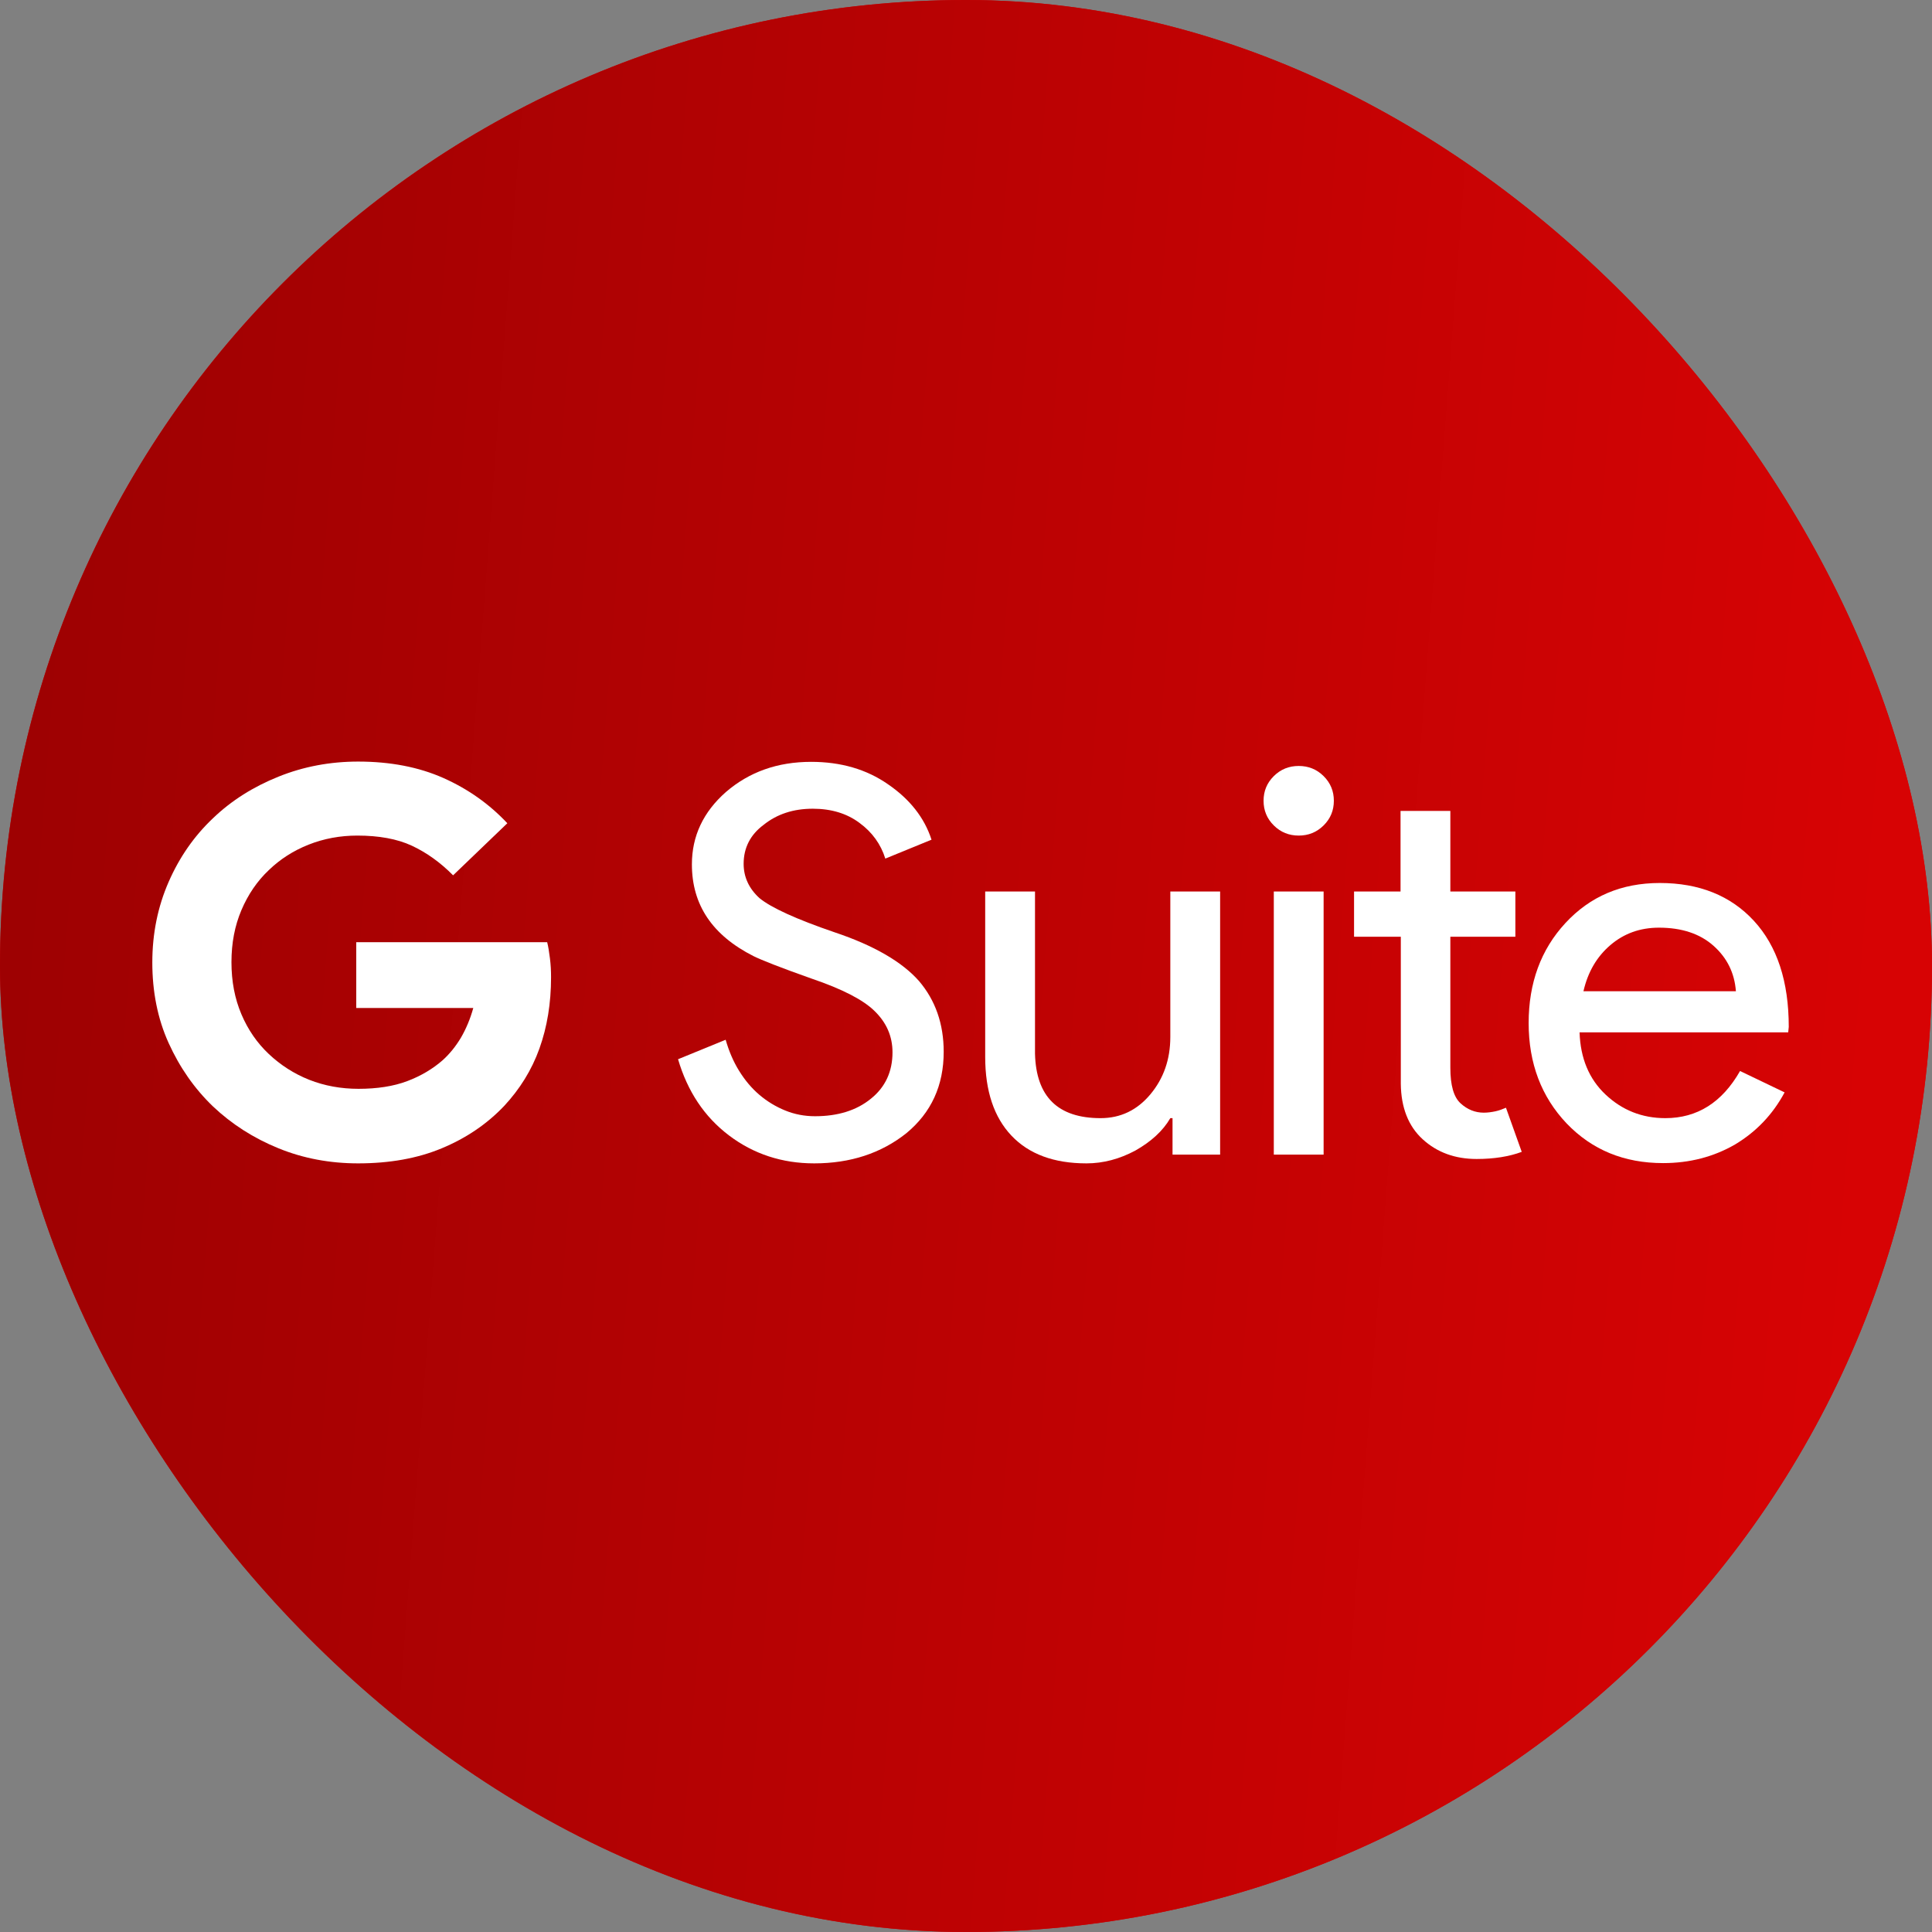 <svg width="241" height="241" viewBox="0 0 241 241" fill="none" xmlns="http://www.w3.org/2000/svg">
<rect x="0" y="0" width="241" height="241" fill="#808080" stroke="none"/>
<rect width="241" height="241" rx="120.5" fill="#D70304"/>
<rect width="241" height="241" rx="120.5" fill="url(#paint0_linear_9090_931)"/>
<path d="M56.52 109.188C54.932 107.581 53.206 106.351 51.377 105.496C49.547 104.641 47.235 104.231 44.577 104.231C42.437 104.231 40.4 104.607 38.502 105.359C36.603 106.111 34.947 107.171 33.532 108.539C32.082 109.906 30.943 111.581 30.114 113.53C29.286 115.479 28.872 117.633 28.872 120.026C28.872 122.419 29.286 124.573 30.114 126.522C30.943 128.471 32.082 130.112 33.532 131.479C34.981 132.847 36.672 133.941 38.571 134.693C40.469 135.445 42.54 135.821 44.715 135.821C47.028 135.821 49.064 135.513 50.79 134.864C52.516 134.214 54 133.325 55.242 132.231C56.071 131.479 56.83 130.556 57.486 129.462C58.142 128.334 58.66 127.103 59.039 125.736H44.439V117.53H68.255C68.393 118.077 68.497 118.727 68.6 119.547C68.704 120.368 68.739 121.12 68.739 121.906C68.739 125.154 68.255 128.095 67.289 130.795C66.322 133.496 64.838 135.855 62.905 137.941C60.731 140.231 58.142 141.975 55.104 143.24C52.067 144.505 48.581 145.12 44.68 145.12C41.16 145.12 37.846 144.505 34.74 143.24C31.633 141.975 28.906 140.231 26.559 138.009C24.247 135.787 22.417 133.154 21.037 130.112C19.656 127.069 19 123.684 19 120.06C19 116.436 19.69 113.086 21.037 110.009C22.383 106.932 24.212 104.299 26.559 102.077C28.872 99.855 31.599 98.145 34.74 96.88C37.881 95.615 41.194 95 44.68 95C48.684 95 52.239 95.684 55.312 97.051C58.383 98.419 61.041 100.299 63.285 102.692L56.52 109.188Z" fill="white"/>
<path d="M117.718 131.206C117.718 135.411 116.165 138.796 113.058 141.36C109.917 143.856 106.086 145.12 101.564 145.12C97.56 145.12 94.005 143.958 90.933 141.633C87.861 139.308 85.755 136.129 84.582 132.129L90.519 129.701C90.933 131.137 91.485 132.437 92.21 133.599C92.935 134.761 93.763 135.753 94.73 136.573C95.696 137.394 96.766 138.043 97.94 138.522C99.113 139.001 100.356 139.24 101.668 139.24C104.498 139.24 106.845 138.522 108.64 137.052C110.435 135.616 111.332 133.667 111.332 131.274C111.332 129.257 110.573 127.548 109.089 126.112C107.708 124.744 105.085 123.377 101.253 122.077C97.388 120.71 94.971 119.753 94.005 119.274C88.862 116.676 86.308 112.881 86.308 107.821C86.308 104.299 87.723 101.291 90.553 98.795C93.453 96.299 96.973 95.034 101.184 95.034C104.878 95.034 108.088 95.957 110.78 97.838C113.472 99.684 115.302 101.975 116.199 104.744L110.435 107.103C109.882 105.325 108.812 103.821 107.225 102.658C105.637 101.462 103.669 100.88 101.391 100.88C98.941 100.88 96.904 101.564 95.247 102.898C93.591 104.128 92.762 105.769 92.762 107.752C92.762 109.393 93.418 110.829 94.73 112.026C96.179 113.223 99.32 114.658 104.118 116.3C109.02 117.941 112.54 119.992 114.646 122.385C116.682 124.778 117.718 127.719 117.718 131.206Z" fill="white"/>
<path d="M152.2 144.026H146.263V139.479H145.987C145.055 141.086 143.571 142.42 141.638 143.514C139.67 144.573 137.634 145.12 135.528 145.12C131.455 145.12 128.349 143.958 126.174 141.667C124 139.377 122.895 136.095 122.895 131.855V111.205H129.108V131.445C129.246 136.813 131.973 139.479 137.289 139.479C139.774 139.479 141.845 138.488 143.502 136.505C145.158 134.522 145.987 132.129 145.987 129.36V111.205H152.2V144.026Z" fill="white"/>
<path d="M166.386 99.889C166.386 101.086 165.972 102.111 165.109 102.966C164.246 103.821 163.211 104.231 162.003 104.231C160.795 104.231 159.759 103.821 158.896 102.966C158.033 102.111 157.619 101.086 157.619 99.889C157.619 98.692 158.033 97.667 158.896 96.812C159.759 95.957 160.795 95.547 162.003 95.547C163.211 95.547 164.246 95.957 165.109 96.812C165.972 97.667 166.386 98.692 166.386 99.889ZM165.109 111.205V144.026H158.896V111.205H165.109Z" fill="white"/>
<path d="M184.197 144.573C181.504 144.573 179.261 143.753 177.466 142.112C175.671 140.471 174.774 138.146 174.739 135.206V116.847H168.906V111.205H174.705V101.154H180.918V111.205H189.029V116.847H180.918V133.189C180.918 135.377 181.332 136.847 182.195 137.633C183.058 138.42 184.024 138.796 185.094 138.796C185.577 138.796 186.061 138.727 186.544 138.625C187.027 138.522 187.441 138.351 187.856 138.18L189.823 143.685C188.27 144.266 186.371 144.573 184.197 144.573Z" fill="white"/>
<path d="M207.461 145.086C202.594 145.086 198.59 143.445 195.415 140.129C192.274 136.813 190.686 132.642 190.686 127.616C190.686 122.624 192.205 118.453 195.277 115.137C198.349 111.821 202.249 110.146 207.047 110.146C211.948 110.146 215.883 111.718 218.782 114.864C221.682 118.009 223.132 122.419 223.132 128.095L223.063 128.778H197.037C197.141 131.992 198.211 134.59 200.282 136.539C202.353 138.488 204.838 139.479 207.737 139.479C211.707 139.479 214.813 137.531 217.057 133.599L222.614 136.266C221.13 139.035 219.059 141.189 216.435 142.761C213.778 144.3 210.775 145.086 207.461 145.086ZM197.52 123.65H216.539C216.366 121.359 215.434 119.479 213.743 117.975C212.052 116.47 209.774 115.718 206.943 115.718C204.596 115.718 202.594 116.436 200.903 117.872C199.177 119.342 198.072 121.257 197.52 123.65Z" fill="white"/>
<defs>
<linearGradient id="paint0_linear_9090_931" x1="226.107" y1="225.938" x2="-8.889" y2="207.901" gradientUnits="userSpaceOnUse">
<stop stop-color="#D70304"/>
<stop offset="1" stop-color="#9D0102"/>
<stop offset="1" stop-color="#660303"/>
</linearGradient>
</defs>
</svg>
